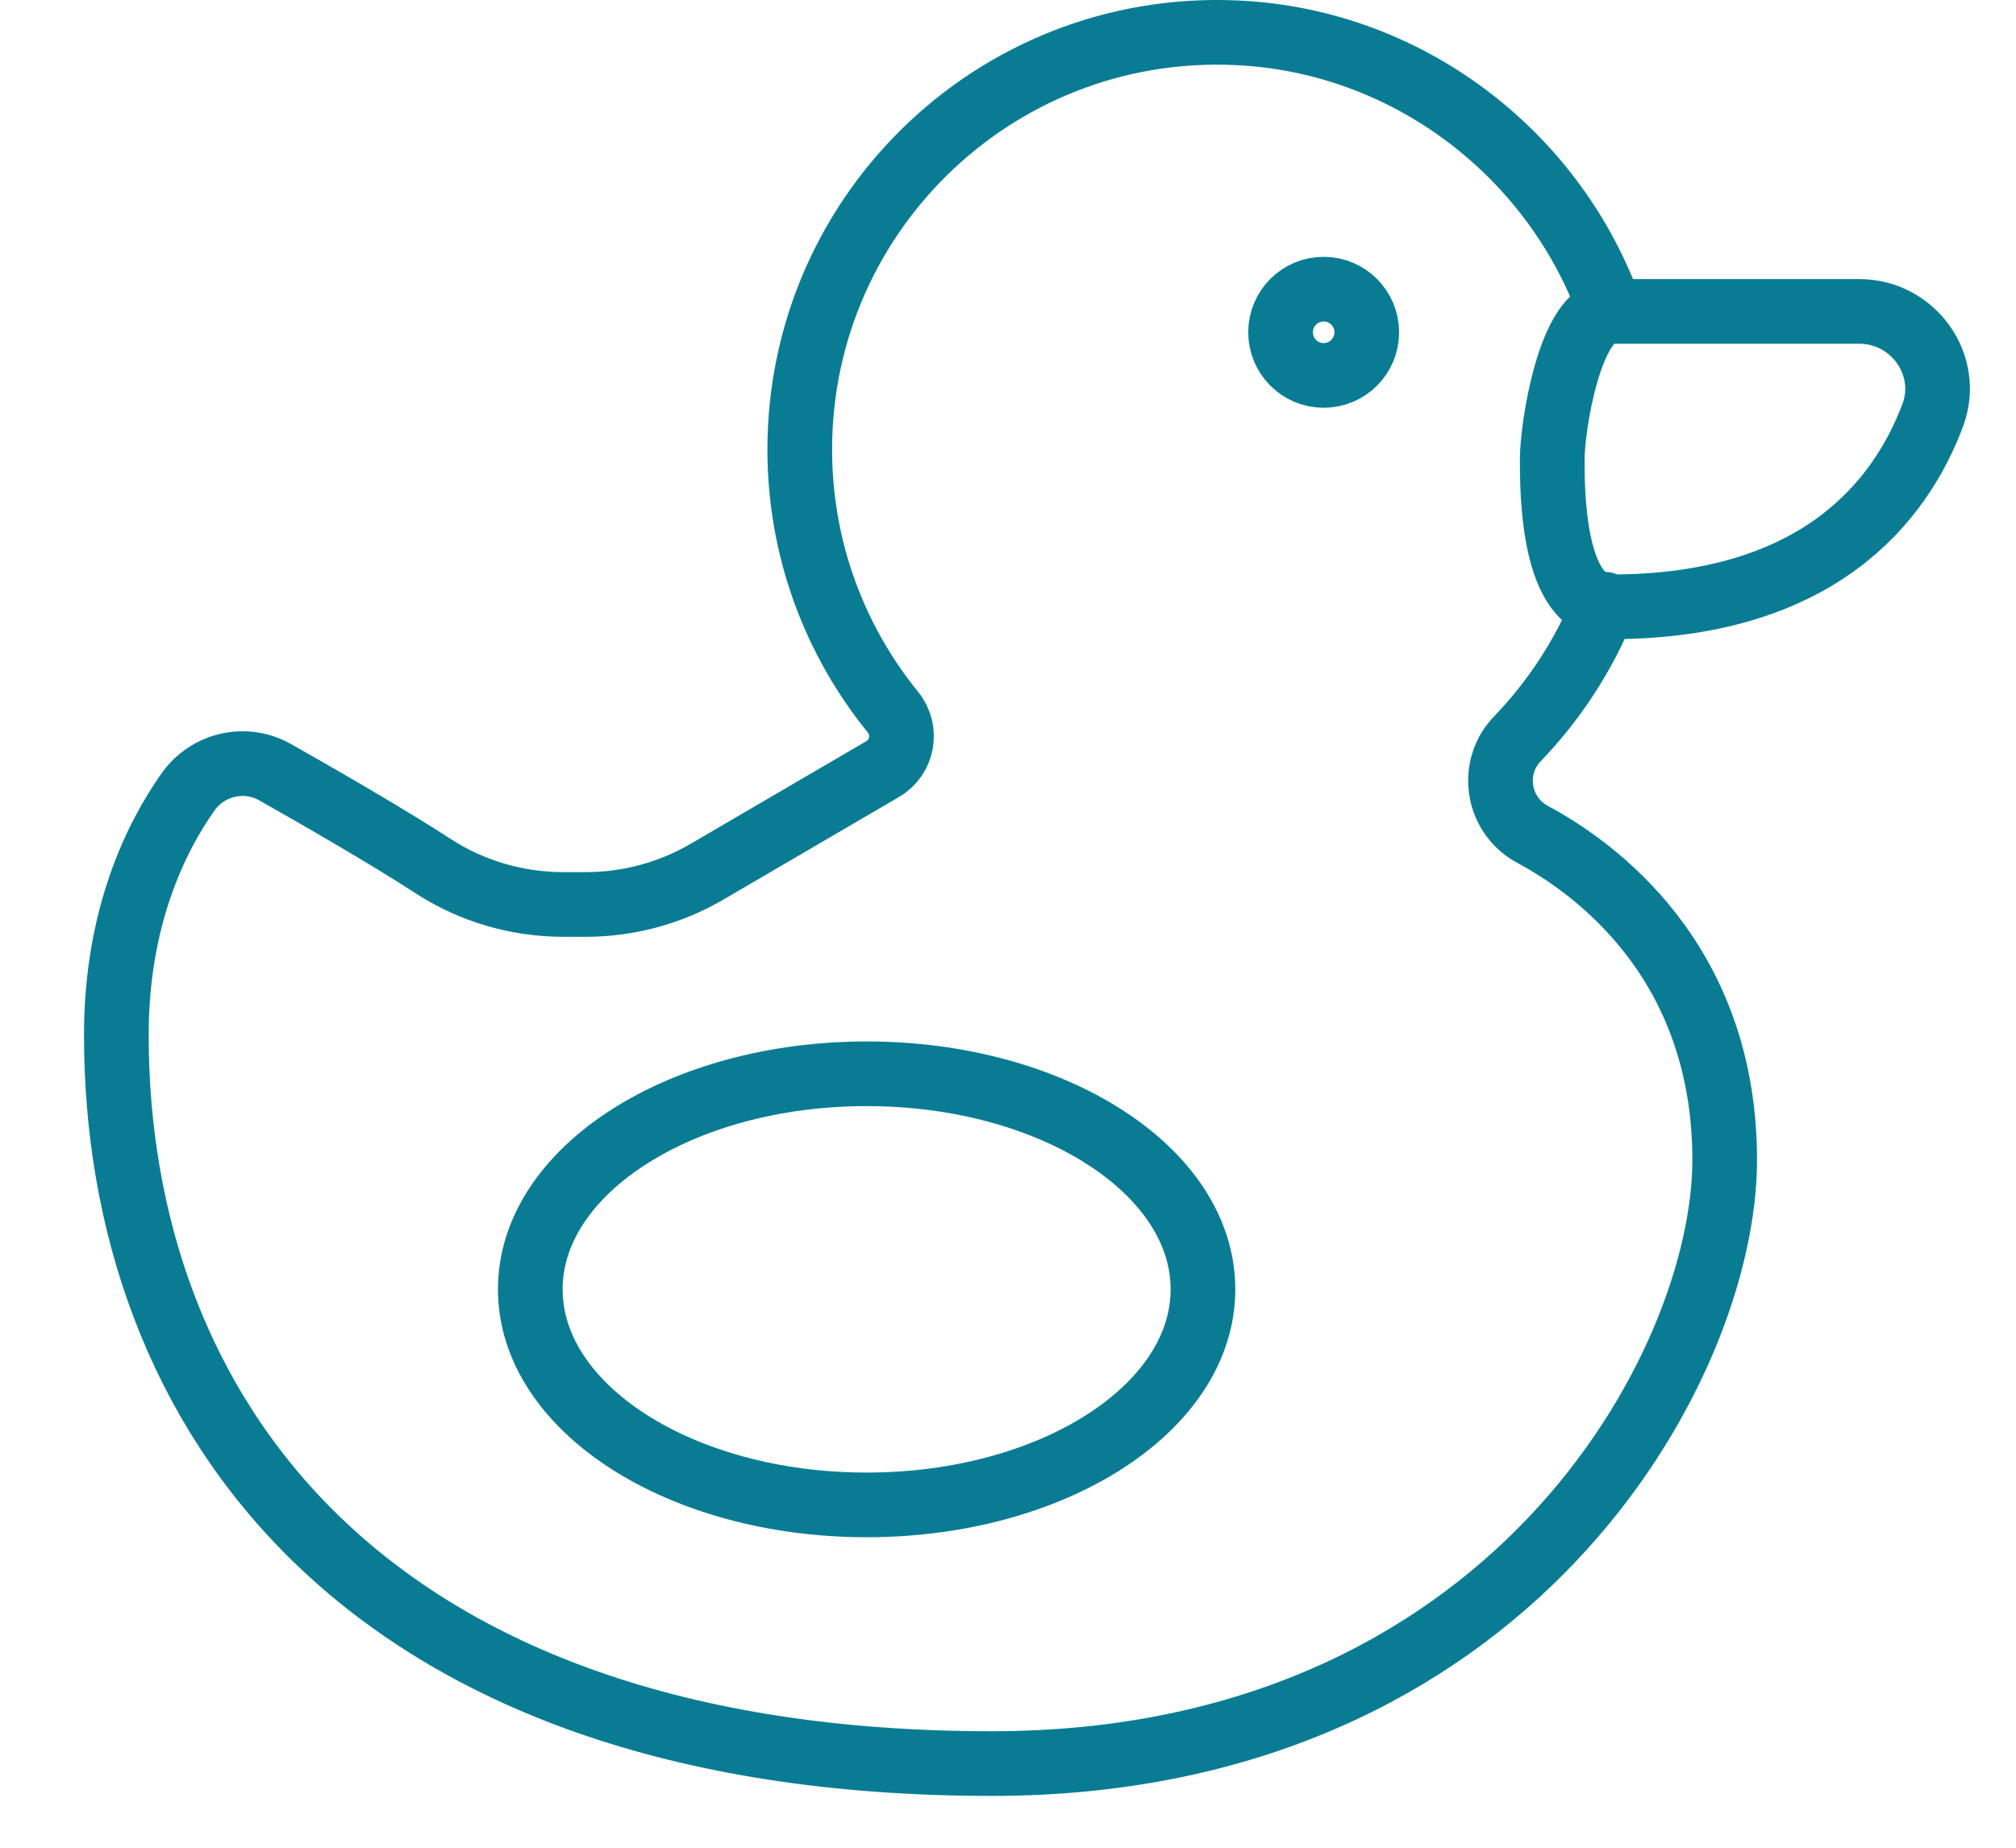 <?xml version="1.0" encoding="UTF-8"?>
<svg width="24px" height="22px" viewBox="0 0 24 22" version="1.1" xmlns="http://www.w3.org/2000/svg" xmlns:xlink="http://www.w3.org/1999/xlink">
    <!-- Generator: Sketch 53.1 (72631) - https://sketchapp.com -->
    <title>Group 9</title>
    <desc>Created with Sketch.</desc>
    <g id="Page-1" stroke="none" stroke-width="1" fill="none" fill-rule="evenodd" stroke-linecap="round" stroke-linejoin="round">
        <g id="Group-9" transform="translate(1, 0)" stroke="#097C94" stroke-width="0.77">
            <path d="M18.175,3.707 C17.53,1.881 15.836,0.535 13.839,0.397 C10.938,0.197 8.521,2.492 8.521,5.352 C8.521,6.537 8.937,7.625 9.63,8.479 C9.806,8.695 9.748,9.017 9.508,9.157 L7.42,10.377 C6.981,10.634 6.482,10.769 5.973,10.769 L5.708,10.769 C5.157,10.769 4.617,10.612 4.154,10.311 C3.623,9.965 2.812,9.498 2.275,9.194 C1.921,8.994 1.476,9.096 1.24,9.427 C0.859,9.966 0.385,10.917 0.385,12.323 C0.385,16.773 3.275,20.998 10.806,20.998 C16.965,20.998 19.532,16.276 19.532,13.812 C19.532,11.442 17.983,10.33 17.244,9.934 C17.009,9.808 16.863,9.563 16.863,9.296 C16.863,9.111 16.933,8.933 17.061,8.8 C17.503,8.341 17.86,7.797 18.101,7.194" id="Stroke-1"></path>
            <path d="M13.321,15.351 C13.321,16.769 11.528,17.918 9.317,17.918 C7.105,17.918 5.313,16.769 5.313,15.351 C5.313,13.934 7.105,12.785 9.317,12.785 C11.528,12.785 13.321,13.934 13.321,15.351 Z" id="Stroke-3"></path>
            <path d="M15.271,3.956 C15.271,4.24 15.042,4.47 14.757,4.47 C14.474,4.47 14.245,4.24 14.245,3.956 C14.245,3.673 14.474,3.443 14.757,3.443 C15.042,3.443 15.271,3.673 15.271,3.956 Z" id="Stroke-5"></path>
            <path d="M18.174,3.708 L21.135,3.708 C21.776,3.708 22.234,4.346 22.008,4.946 C21.627,5.959 20.655,7.225 18.174,7.225 C17.479,7.225 17.479,5.847 17.479,5.467 C17.479,5.086 17.69,3.708 18.174,3.708 Z" id="Stroke-7"></path>
        </g>
    </g>
</svg>